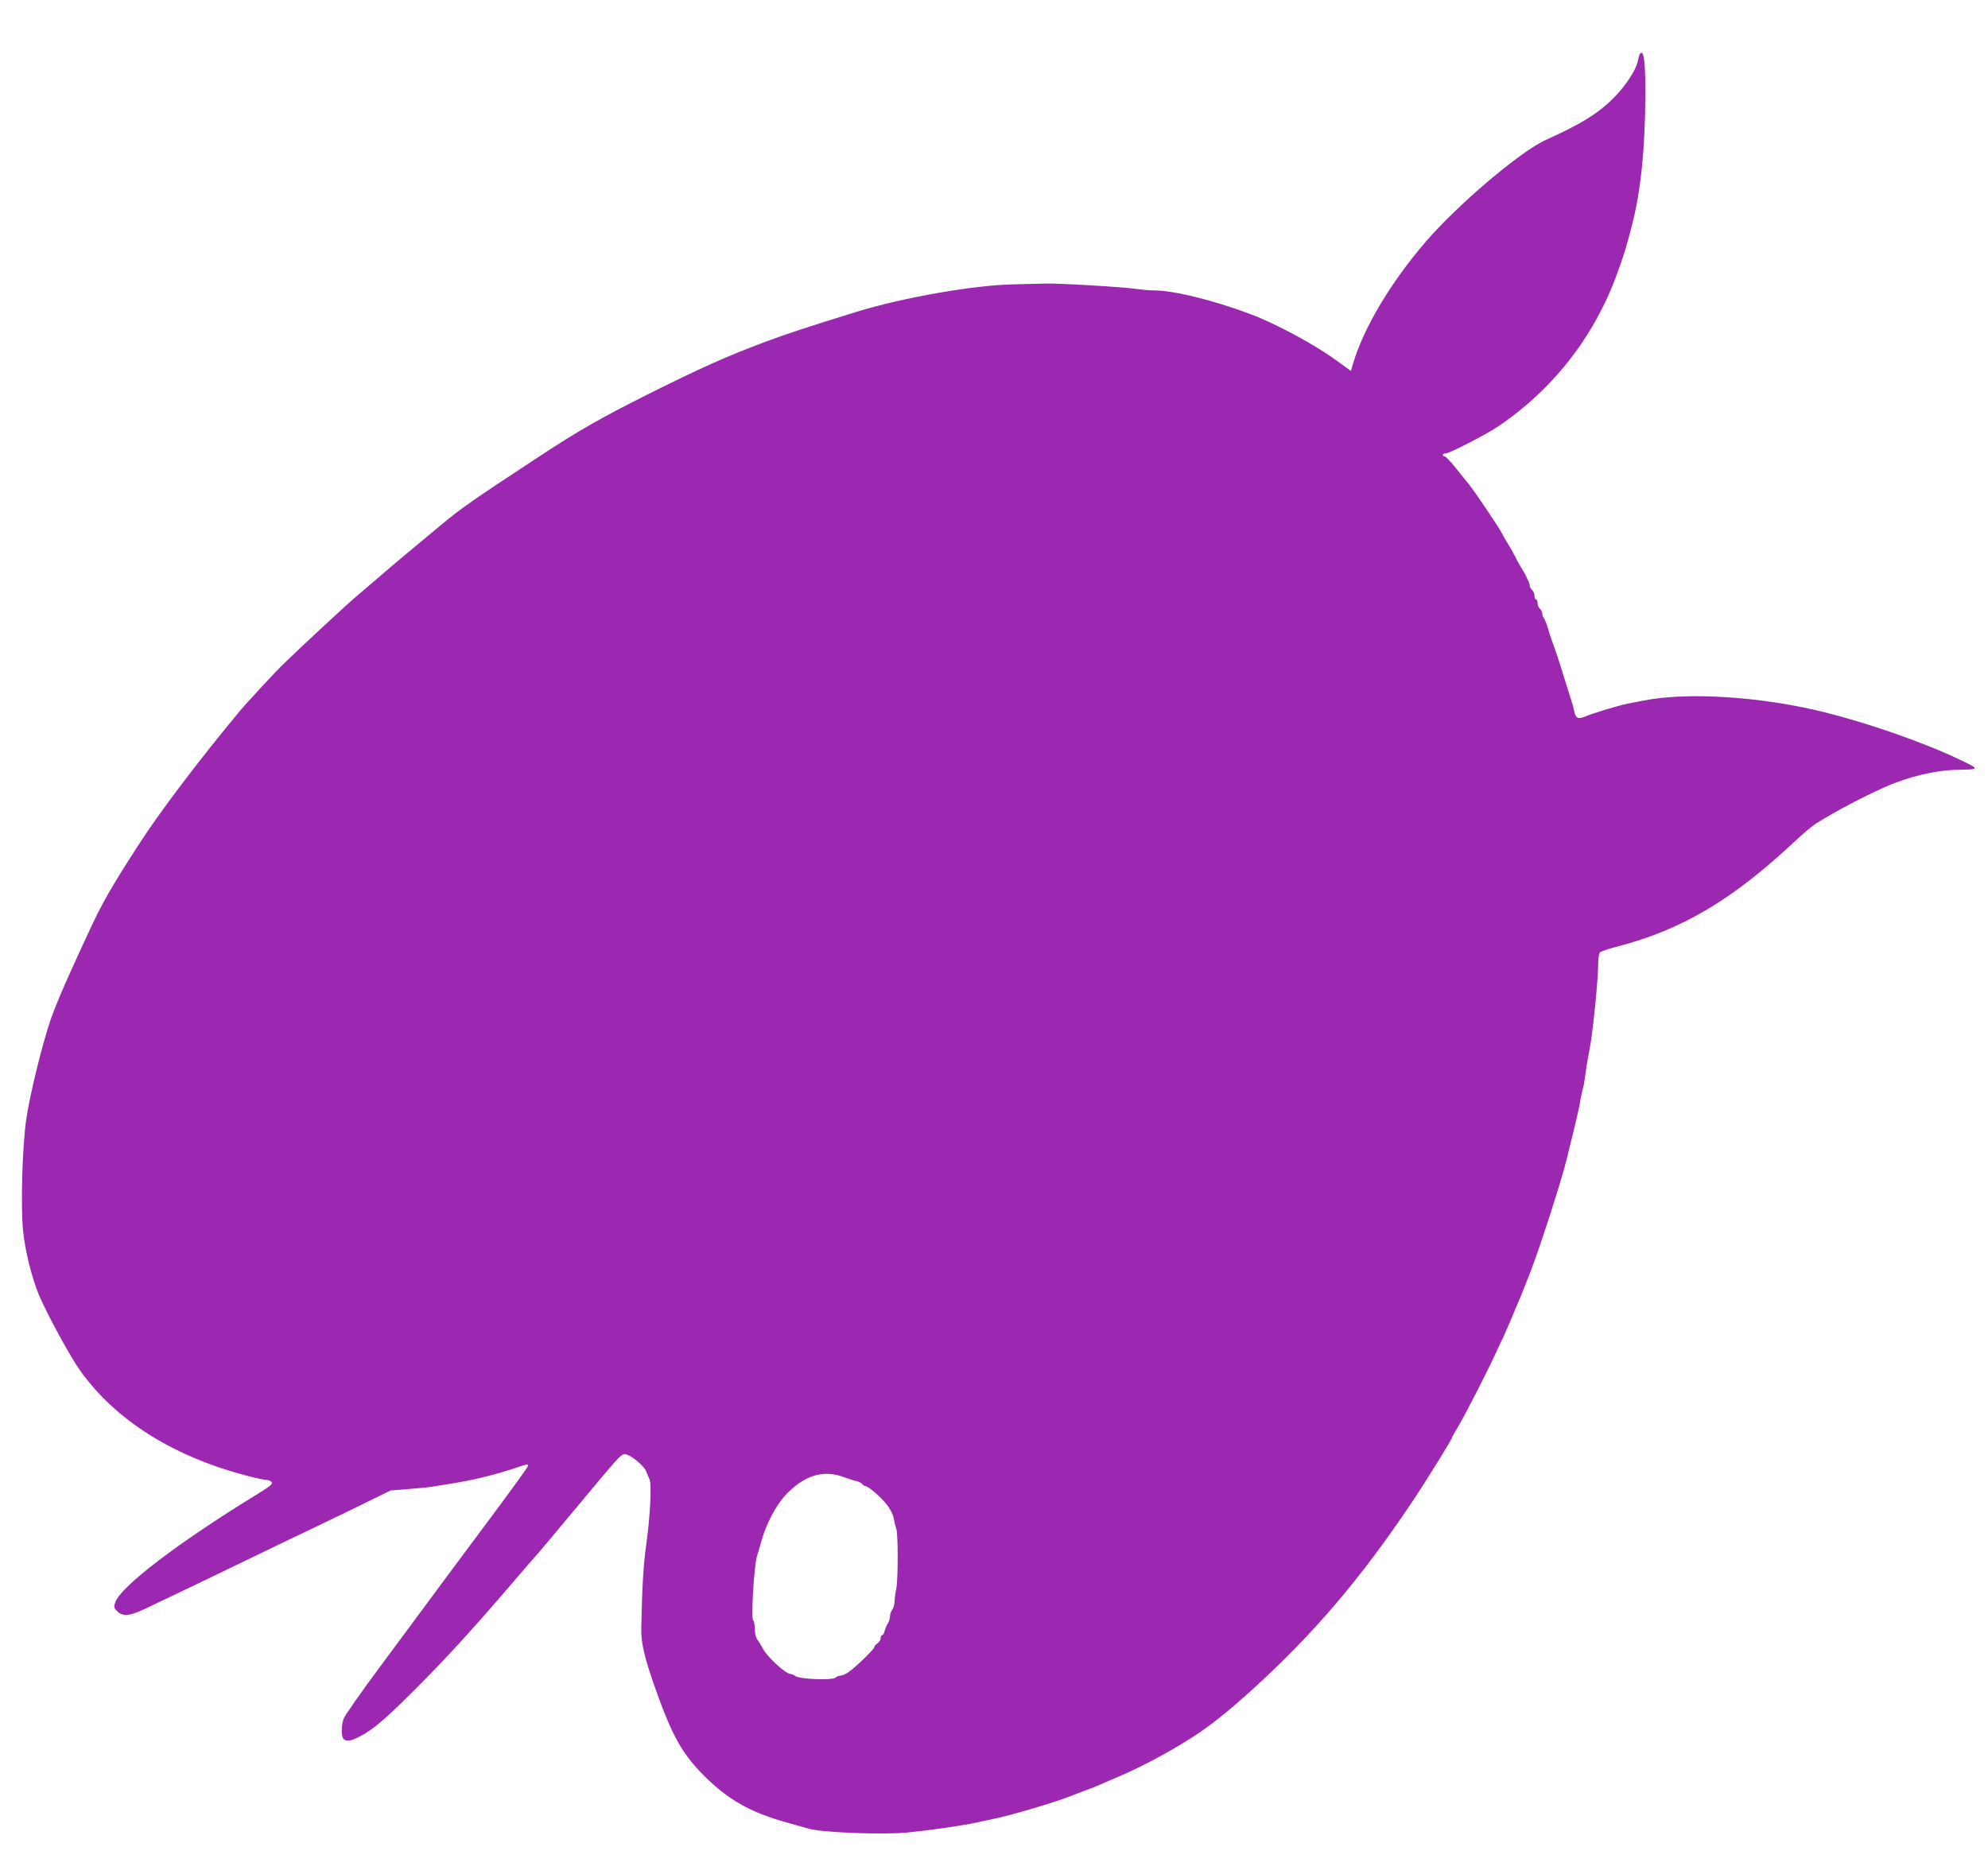 <?xml version="1.0" standalone="no"?>
<!DOCTYPE svg PUBLIC "-//W3C//DTD SVG 20010904//EN"
 "http://www.w3.org/TR/2001/REC-SVG-20010904/DTD/svg10.dtd">
<svg version="1.0" xmlns="http://www.w3.org/2000/svg"
 width="1280pt" height="1207pt" viewBox="0 0 1280 1207"
 preserveAspectRatio="xMidYMid meet">
<g transform="translate(0,1207) scale(0.1,-0.1)"
fill="#9c27b0" stroke="none">
<path d="M10556 11718 c-3 -7 -7 -26 -11 -43 -12 -56 -76 -154 -148 -228 -101
-104 -213 -174 -442 -277 -164 -73 -574 -421 -779 -661 -223 -260 -394 -548
-463 -776 l-15 -52 -88 64 c-138 102 -391 239 -556 301 -242 91 -496 154 -627
154 -29 0 -81 5 -117 10 -78 12 -502 37 -580 34 -30 -1 -120 -3 -200 -5 -254
-4 -717 -85 -1015 -177 -341 -106 -442 -139 -589 -194 -239 -89 -419 -169
-756 -338 -298 -149 -450 -236 -705 -404 -417 -274 -499 -331 -621 -433 -45
-38 -128 -106 -184 -153 -57 -47 -150 -125 -207 -175 -57 -49 -125 -107 -151
-129 -45 -36 -372 -339 -478 -443 -49 -47 -240 -253 -281 -303 -265 -319 -521
-657 -657 -870 -175 -271 -233 -374 -316 -555 -18 -38 -71 -153 -117 -255 -47
-102 -103 -237 -125 -300 -57 -167 -137 -493 -160 -655 -24 -172 -35 -541 -20
-705 12 -129 56 -306 103 -420 53 -124 200 -395 265 -486 229 -321 601 -555
1081 -679 52 -14 105 -25 118 -25 12 0 28 -6 34 -14 9 -11 -8 -26 -91 -77
-511 -313 -880 -595 -916 -697 -10 -30 -9 -36 13 -58 35 -35 79 -31 177 15
123 58 447 213 783 376 110 53 229 111 265 127 36 17 171 82 300 145 l235 115
114 9 c63 5 128 11 145 14 192 30 245 40 332 61 55 13 141 37 192 54 103 34
102 34 102 20 0 -6 -116 -166 -257 -355 -142 -190 -303 -407 -359 -483 -56
-75 -205 -276 -331 -447 -127 -170 -235 -325 -241 -344 -15 -44 -15 -114 0
-129 18 -18 44 -15 101 14 87 44 163 109 358 303 199 200 362 377 614 671 87
102 161 187 164 190 7 6 107 125 340 405 210 252 216 258 245 249 39 -12 115
-77 126 -108 7 -17 17 -41 22 -52 15 -32 4 -244 -21 -419 -18 -129 -27 -274
-32 -540 -2 -97 20 -188 91 -390 109 -306 172 -418 314 -561 155 -154 297
-235 531 -300 50 -14 113 -32 142 -40 87 -25 478 -40 630 -25 155 15 363 45
458 66 39 8 90 20 115 25 109 23 372 101 465 137 22 8 49 19 60 23 11 4 36 14
55 21 19 6 53 20 75 29 22 10 81 35 130 56 147 62 327 158 475 252 122 78 235
168 400 318 391 356 693 711 1020 1199 95 142 260 408 260 420 0 2 14 28 32
57 58 98 205 386 262 513 15 33 31 67 36 76 4 9 27 61 50 115 22 54 45 108 50
119 10 22 35 85 76 190 62 162 194 571 230 715 44 179 54 220 68 280 9 36 20
91 25 123 6 32 13 61 15 65 2 4 9 46 15 92 6 47 18 117 26 155 19 89 55 447
55 541 0 46 5 75 13 82 7 6 57 23 112 37 421 110 743 303 1151 686 45 43 101
89 125 105 123 77 298 170 444 235 155 69 330 110 476 112 135 2 135 4 14 62
-234 112 -581 234 -880 309 -401 100 -879 131 -1160 75 -27 -5 -75 -14 -105
-20 -62 -13 -219 -60 -276 -84 -44 -18 -60 -9 -69 38 -3 18 -10 43 -15 57 -4
14 -29 93 -55 175 -25 83 -55 173 -66 200 -10 28 -21 59 -24 70 -7 31 -30 94
-38 101 -4 4 -7 15 -7 24 0 10 -7 23 -15 30 -8 7 -15 23 -15 36 0 13 -4 24
-10 24 -5 0 -10 11 -10 24 0 13 -7 29 -15 36 -8 7 -15 19 -15 26 0 8 -4 22 -9
32 -5 9 -12 24 -15 32 -4 8 -15 29 -26 45 -10 17 -31 53 -44 80 -14 28 -37 68
-51 90 -14 22 -29 49 -34 60 -12 26 -176 271 -210 312 -14 18 -53 66 -86 107
-33 42 -66 76 -72 76 -7 0 -13 5 -13 10 0 6 8 10 18 10 24 0 257 120 335 172
355 239 621 579 768 983 49 136 58 164 98 320 56 220 82 477 85 820 1 192 -7
285 -25 285 -5 0 -11 -6 -13 -12z m-5126 -9159 c30 -11 67 -23 82 -26 15 -3
33 -11 39 -19 6 -8 16 -14 21 -14 19 0 106 -76 141 -123 20 -27 39 -65 42 -85
3 -21 10 -50 16 -67 12 -37 12 -335 -1 -390 -5 -22 -10 -56 -10 -76 0 -19 -7
-44 -15 -55 -8 -10 -15 -30 -15 -44 0 -14 -6 -34 -14 -45 -7 -11 -16 -32 -20
-47 -3 -16 -11 -28 -16 -28 -6 0 -10 -9 -10 -20 0 -11 -9 -25 -20 -32 -11 -7
-20 -18 -20 -24 0 -13 -120 -130 -167 -162 -17 -12 -39 -22 -50 -22 -10 0 -26
-7 -35 -14 -23 -17 -224 -10 -255 10 -12 8 -27 14 -32 14 -32 0 -154 112 -181
167 -8 15 -22 39 -32 52 -11 15 -18 41 -18 70 0 26 -5 52 -11 58 -14 14 6 350
25 412 8 25 22 73 31 106 27 97 90 218 146 280 122 133 246 173 379 124z"/>
</g>
</svg>

